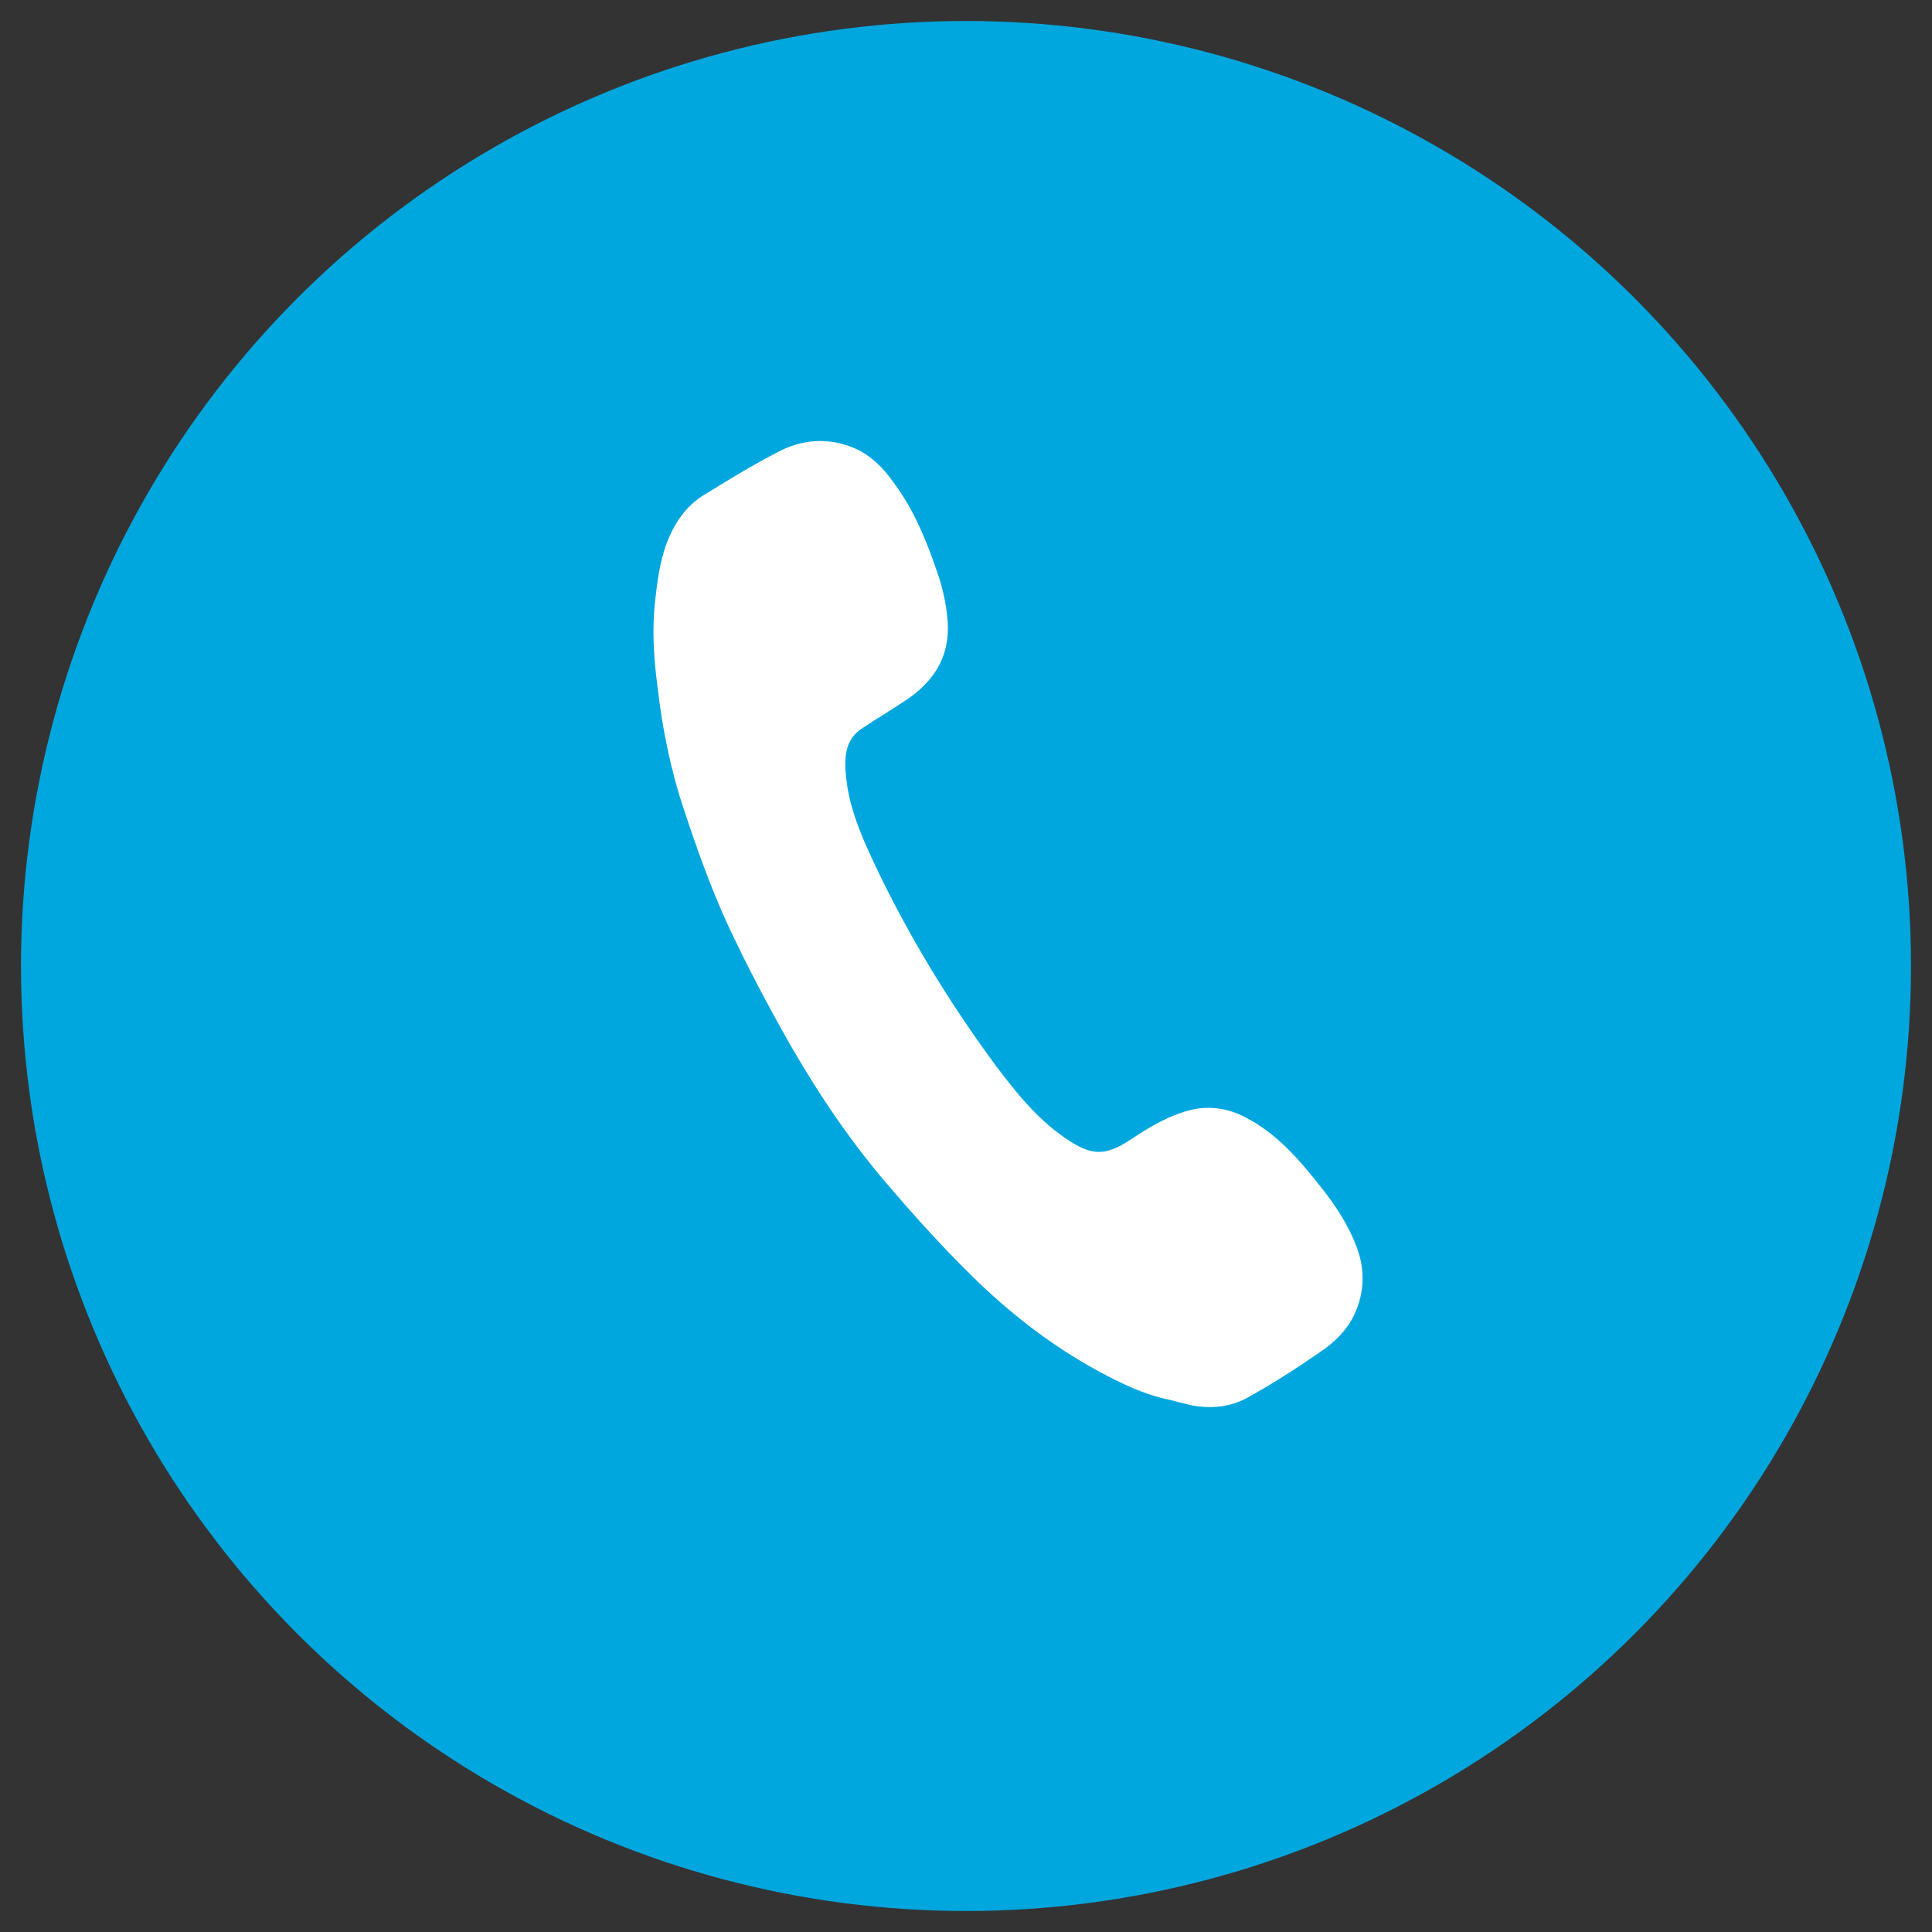 <?xml version="1.0" encoding="utf-8"?>
<!-- Generator: Adobe Illustrator 16.0.0, SVG Export Plug-In . SVG Version: 6.00 Build 0)  -->
<!DOCTYPE svg PUBLIC "-//W3C//DTD SVG 1.1//EN" "http://www.w3.org/Graphics/SVG/1.1/DTD/svg11.dtd">
<svg version="1.1" id="Layer_1" xmlns="http://www.w3.org/2000/svg" xmlns:xlink="http://www.w3.org/1999/xlink" x="0px" y="0px"
	 width="46px" height="46px" viewBox="0 0 46 46" enable-background="new 0 0 46 46" xml:space="preserve">
<rect x="0" y="0" width="46" height="46" fill="#333333" stroke="none"/>
<circle display="none" fill="#FFFFFF" cx="23" cy="23" r="21.828"/>
<g display="none">
	<circle display="inline" fill="#EC2B88" cx="23" cy="23" r="22.5"/>
	<g display="inline">
		<path fill="#FFFFFF" d="M23,12.167c-4.479,0-8.124,3.644-8.124,8.124c0,1.706,0.532,3.344,1.533,4.736l0.214,0.3l5.838,8.235
			c0.127,0.169,0.327,0.27,0.539,0.27c0.214,0,0.413-0.101,0.541-0.27l5.766-8.138l0.285-0.395c1.002-1.396,1.534-3.033,1.534-4.739
			C31.126,15.811,27.479,12.167,23,12.167z M23,22.999c-1.491,0-2.708-1.214-2.708-2.708c0-1.493,1.217-2.709,2.708-2.709
			c1.493,0,2.709,1.216,2.709,2.709C25.709,21.785,24.493,22.999,23,22.999z"/>
	</g>
</g>
<g display="none">
	<circle display="inline" fill="#31348E" cx="23" cy="23" r="22.5"/>
	<g display="inline">
		<path fill="#FFFFFF" d="M32.382,18.439l-3.98-3.97c-0.441-0.44-1.079-0.621-1.687-0.479l-15.778,3.672
			c-0.973,0.226-1.575,1.196-1.35,2.168l2.3,9.885c0.227,0.971,1.195,1.574,2.168,1.35l0.46-0.108
			c0.666,0.845,1.777,1.286,2.894,1.026s1.915-1.146,2.142-2.198l11.728-2.729c0.665,0.845,1.775,1.286,2.892,1.026
			c1.114-0.258,1.918-1.146,2.141-2.197l0.461-0.106c0.972-0.227,1.577-1.197,1.35-2.169l-0.34-1.463
			C37.208,19.686,34.84,18.095,32.382,18.439z M17.106,30.665c-0.81,0.188-1.62-0.314-1.807-1.125
			c-0.189-0.812,0.313-1.62,1.122-1.81c0.812-0.188,1.622,0.315,1.812,1.126C18.42,29.667,17.916,30.477,17.106,30.665z
			 M26.002,21.22l-0.739-3.184l-0.411-1.759l2.274-0.528l4.234,4.224L26.002,21.22z M33.863,26.766
			c-0.811,0.188-1.621-0.315-1.808-1.126c-0.189-0.811,0.315-1.62,1.122-1.809c0.812-0.188,1.623,0.315,1.811,1.126
			C35.177,25.768,34.673,26.576,33.863,26.766z"/>
	</g>
</g>
<g display="none">
	<g display="inline">
		<path fill="#00A7DF" d="M23,45.5C10.594,45.5,0.5,35.406,0.5,23C0.5,10.593,10.594,0.5,23,0.5c12.405,0,22.5,10.093,22.5,22.5
			C45.5,35.406,35.406,45.5,23,45.5z M23,2.868C11.899,2.868,2.869,11.899,2.869,23S11.899,43.131,23,43.131
			c11.102,0,20.131-9.031,20.131-20.131S34.102,2.868,23,2.868z"/>
	</g>
	<g id="UKdYym_12_" display="inline">
		<g>
			<g>
				<path fill-rule="evenodd" clip-rule="evenodd" fill="#00A7DF" d="M27.956,34.744c-0.657-0.133-1.206-0.408-1.755-0.7
					c-1.181-0.641-2.227-1.459-3.17-2.396c-0.669-0.659-1.299-1.355-1.901-2.058c-0.96-1.095-1.773-2.292-2.497-3.553
					c-0.553-0.969-1.077-1.959-1.549-2.979c-0.404-0.882-0.738-1.81-1.045-2.747c-0.333-0.98-0.543-2.008-0.664-3.048
					c-0.094-0.718-0.141-1.443-0.051-2.161c0.078-0.713,0.192-1.444,0.647-2.052c0.127-0.176,0.305-0.344,0.489-0.463
					c0.607-0.374,1.214-0.752,1.853-1.08c0.599-0.323,1.26-0.376,1.907-0.095c0.387,0.171,0.684,0.471,0.926,0.807
					c0.471,0.624,0.778,1.333,1.029,2.064c0.168,0.445,0.285,0.9,0.315,1.378c0.057,0.883-0.361,1.499-1.082,1.961
					c-0.32,0.215-0.662,0.416-0.989,0.633c-0.342,0.208-0.439,0.52-0.439,0.892c0.014,0.88,0.345,1.667,0.715,2.448
					c0.826,1.749,1.828,3.396,2.981,4.954c0.489,0.651,1.002,1.291,1.686,1.763c0.637,0.442,0.976,0.468,1.624,0.042
					c0.462-0.311,0.95-0.604,1.513-0.734c0.457-0.096,0.896-0.018,1.288,0.189c0.763,0.391,1.318,1.031,1.828,1.68
					c0.38,0.472,0.712,0.97,0.92,1.545c0.196,0.55,0.163,1.084-0.063,1.586c-0.184,0.409-0.509,0.725-0.885,0.971
					c-0.571,0.394-1.168,0.776-1.778,1.11c-0.414,0.218-0.879,0.259-1.359,0.166C28.27,34.826,28.093,34.78,27.956,34.744z"/>
			</g>
		</g>
	</g>
</g>
<g>
	<circle fill="#00A7DF" cx="23" cy="23" r="22.5"/>
	<g id="UKdYym_13_">
		<g>
			<g>
				<path fill-rule="evenodd" clip-rule="evenodd" fill="#FFFFFF" d="M27.871,33.334c-0.638-0.129-1.172-0.395-1.705-0.679
					c-1.147-0.623-2.161-1.417-3.076-2.325c-0.649-0.641-1.262-1.316-1.847-1.999c-0.932-1.063-1.72-2.228-2.426-3.451
					c-0.533-0.94-1.044-1.903-1.504-2.894c-0.39-0.855-0.714-1.757-1.014-2.667c-0.323-0.951-0.527-1.95-0.643-2.96
					c-0.092-0.697-0.138-1.401-0.052-2.098c0.075-0.693,0.187-1.404,0.629-1.993c0.125-0.171,0.298-0.334,0.475-0.45
					c0.59-0.363,1.182-0.731,1.799-1.048c0.581-0.314,1.223-0.366,1.852-0.092c0.375,0.166,0.665,0.456,0.897,0.784
					c0.458,0.605,0.758,1.294,1.003,2.003c0.162,0.434,0.272,0.874,0.305,1.339c0.056,0.858-0.351,1.456-1.052,1.905
					c-0.31,0.208-0.641,0.403-0.959,0.616c-0.33,0.201-0.427,0.504-0.427,0.865c0.012,0.855,0.337,1.619,0.693,2.376
					c0.804,1.7,1.777,3.297,2.894,4.812c0.478,0.632,0.973,1.252,1.638,1.711c0.622,0.43,0.946,0.455,1.575,0.04
					c0.452-0.302,0.927-0.587,1.474-0.713c0.443-0.092,0.868-0.016,1.25,0.186c0.74,0.378,1.277,1,1.775,1.63
					c0.368,0.458,0.689,0.942,0.892,1.501c0.191,0.534,0.16,1.051-0.058,1.54c-0.18,0.397-0.499,0.703-0.863,0.943
					c-0.554,0.383-1.135,0.755-1.726,1.079c-0.402,0.211-0.854,0.252-1.318,0.161C28.178,33.415,28.004,33.37,27.871,33.334z"/>
			</g>
		</g>
	</g>
</g>
</svg>
